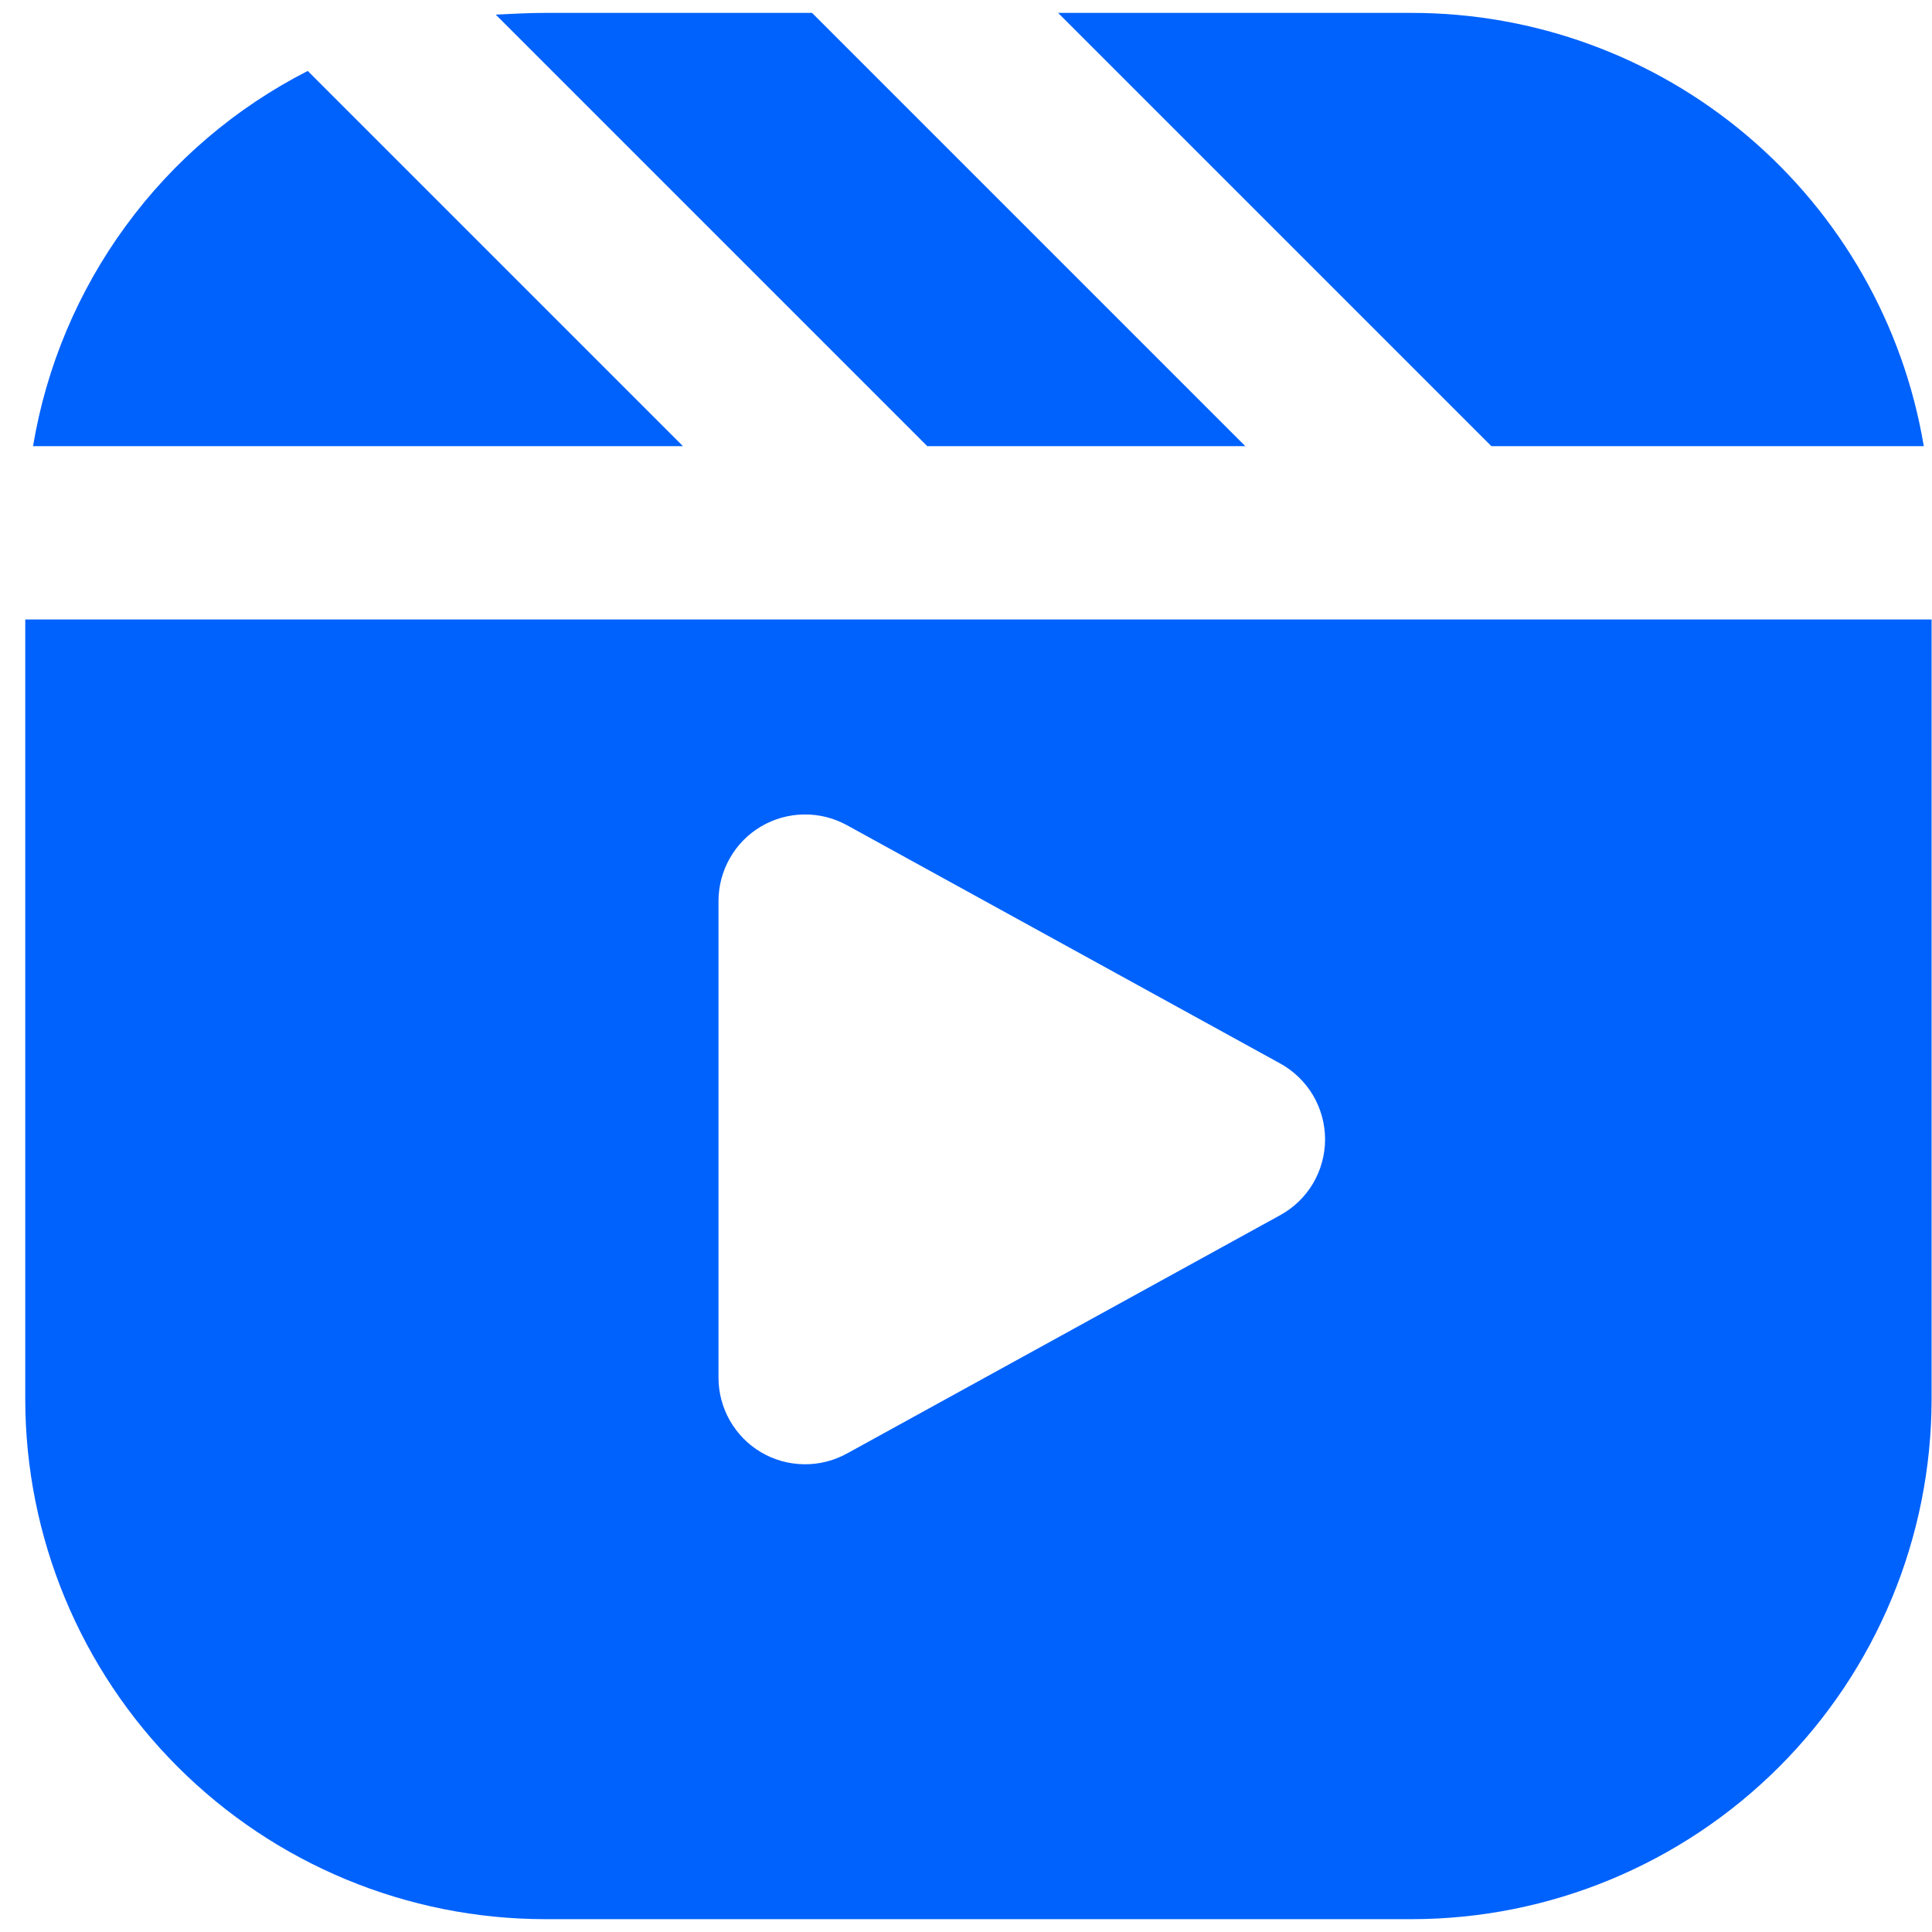 ﻿<svg xmlns="http://www.w3.org/2000/svg" width="28" height="28" viewBox="0 0 28 28" fill="none">
    <path d="M4.46 1.028L9.898 6.466H0.479C0.671 5.311 1.132 4.218 1.823 3.274C2.514 2.329 3.418 1.56 4.46 1.028ZM11.769 0.187H7.901C7.662 0.187 7.424 0.2 7.185 0.212L13.439 6.466H18.048L11.769 0.187ZM20.459 0.187H15.335L21.614 6.466H27.881C27.587 4.71 26.679 3.116 25.32 1.966C23.962 0.817 22.239 0.186 20.459 0.187ZM12.274 21.066L18.552 17.612C18.75 17.504 18.914 17.345 19.029 17.152C19.143 16.958 19.204 16.737 19.204 16.512C19.204 16.288 19.143 16.067 19.029 15.873C18.914 15.68 18.75 15.521 18.552 15.412L12.274 11.959C12.082 11.854 11.867 11.8 11.649 11.804C11.431 11.807 11.217 11.867 11.029 11.978C10.841 12.089 10.686 12.247 10.578 12.437C10.47 12.626 10.413 12.841 10.413 13.059V19.966C10.413 20.184 10.47 20.398 10.578 20.588C10.686 20.777 10.841 20.936 11.029 21.047C11.217 21.158 11.431 21.218 11.649 21.221C11.867 21.225 12.082 21.171 12.274 21.066ZM27.994 8.978V20.28C27.992 22.278 27.198 24.193 25.785 25.606C24.372 27.019 22.457 27.813 20.459 27.814H7.901C5.903 27.813 3.988 27.019 2.575 25.606C1.162 24.193 0.368 22.278 0.366 20.28V8.978H27.994Z" fill="#0062FC" />
</svg>